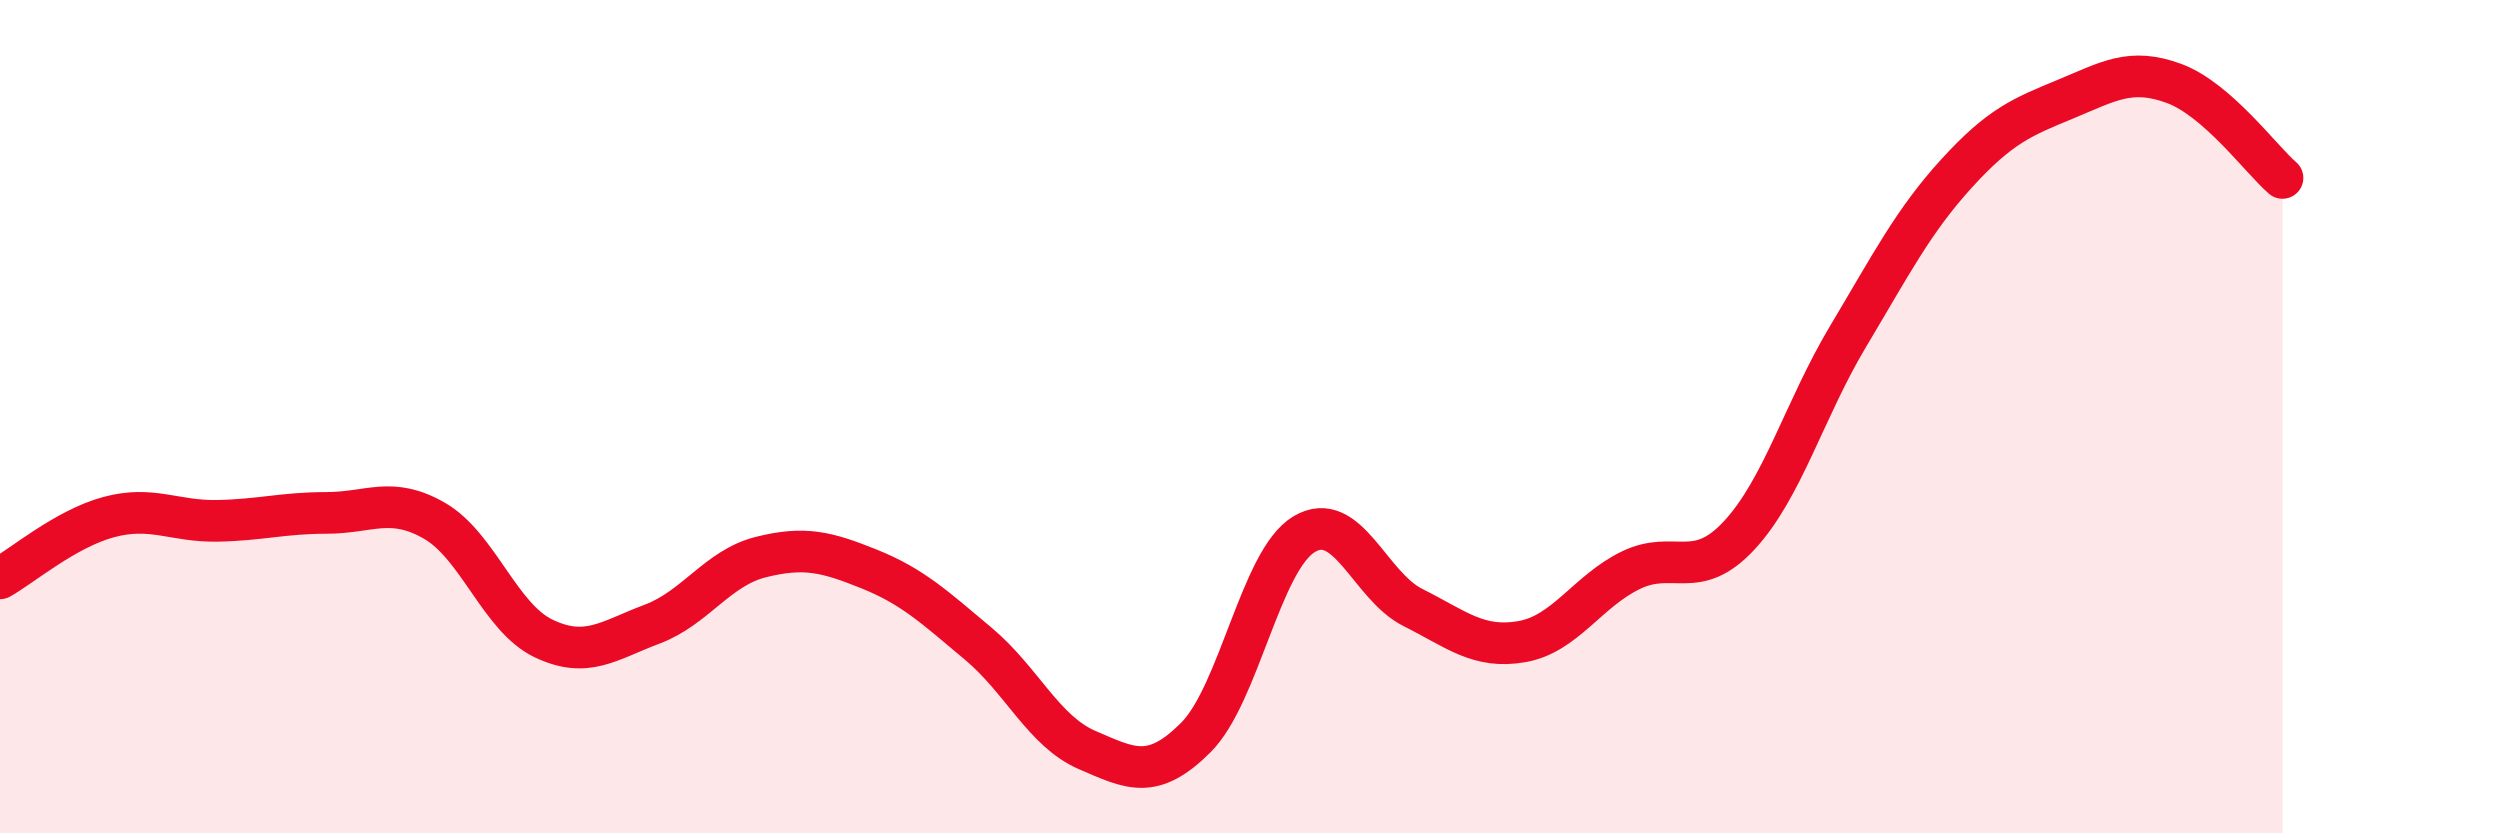 
    <svg width="60" height="20" viewBox="0 0 60 20" xmlns="http://www.w3.org/2000/svg">
      <path
        d="M 0,13.88 C 0.52,13.59 1.57,12.69 2.61,12.41 C 3.65,12.13 4.18,12.52 5.22,12.5 C 6.26,12.48 6.79,12.31 7.83,12.31 C 8.87,12.31 9.39,11.9 10.43,12.5 C 11.47,13.1 12,14.82 13.04,15.32 C 14.08,15.82 14.61,15.37 15.65,14.98 C 16.69,14.59 17.22,13.63 18.26,13.37 C 19.3,13.11 19.83,13.24 20.87,13.66 C 21.91,14.08 22.44,14.58 23.48,15.45 C 24.52,16.32 25.05,17.55 26.09,18 C 27.13,18.45 27.66,18.74 28.7,17.7 C 29.74,16.66 30.26,13.44 31.3,12.82 C 32.34,12.2 32.87,14.06 33.91,14.58 C 34.95,15.1 35.48,15.58 36.52,15.4 C 37.56,15.22 38.09,14.2 39.13,13.69 C 40.17,13.18 40.7,13.97 41.74,12.85 C 42.78,11.73 43.31,9.82 44.35,8.08 C 45.39,6.34 45.92,5.3 46.96,4.16 C 48,3.02 48.53,2.81 49.57,2.38 C 50.61,1.95 51.13,1.62 52.17,2 C 53.21,2.38 54.26,3.82 54.78,4.27L54.78 20L0 20Z"
        fill="#EB0A25"
        opacity="0.1"
        stroke-linecap="round"
        stroke-linejoin="round"
      />
      <path
        d="M 0,13.88 C 0.52,13.59 1.57,12.69 2.61,12.41 C 3.65,12.13 4.18,12.52 5.22,12.5 C 6.26,12.48 6.79,12.31 7.83,12.31 C 8.87,12.31 9.39,11.9 10.43,12.5 C 11.47,13.1 12,14.82 13.04,15.32 C 14.08,15.82 14.61,15.37 15.65,14.98 C 16.69,14.59 17.22,13.63 18.26,13.37 C 19.3,13.11 19.83,13.24 20.87,13.66 C 21.91,14.08 22.44,14.58 23.48,15.45 C 24.52,16.32 25.05,17.55 26.09,18 C 27.13,18.45 27.66,18.74 28.7,17.7 C 29.74,16.66 30.26,13.44 31.3,12.82 C 32.34,12.2 32.87,14.06 33.91,14.58 C 34.95,15.1 35.48,15.58 36.52,15.4 C 37.56,15.22 38.09,14.2 39.13,13.69 C 40.17,13.18 40.7,13.97 41.74,12.85 C 42.78,11.73 43.31,9.82 44.35,8.08 C 45.39,6.34 45.92,5.3 46.96,4.16 C 48,3.02 48.53,2.81 49.57,2.38 C 50.61,1.95 51.13,1.62 52.17,2 C 53.21,2.38 54.26,3.82 54.78,4.27"
        stroke="#EB0A25"
        stroke-width="1"
        fill="none"
        stroke-linecap="round"
        stroke-linejoin="round"
      />
    </svg>
  